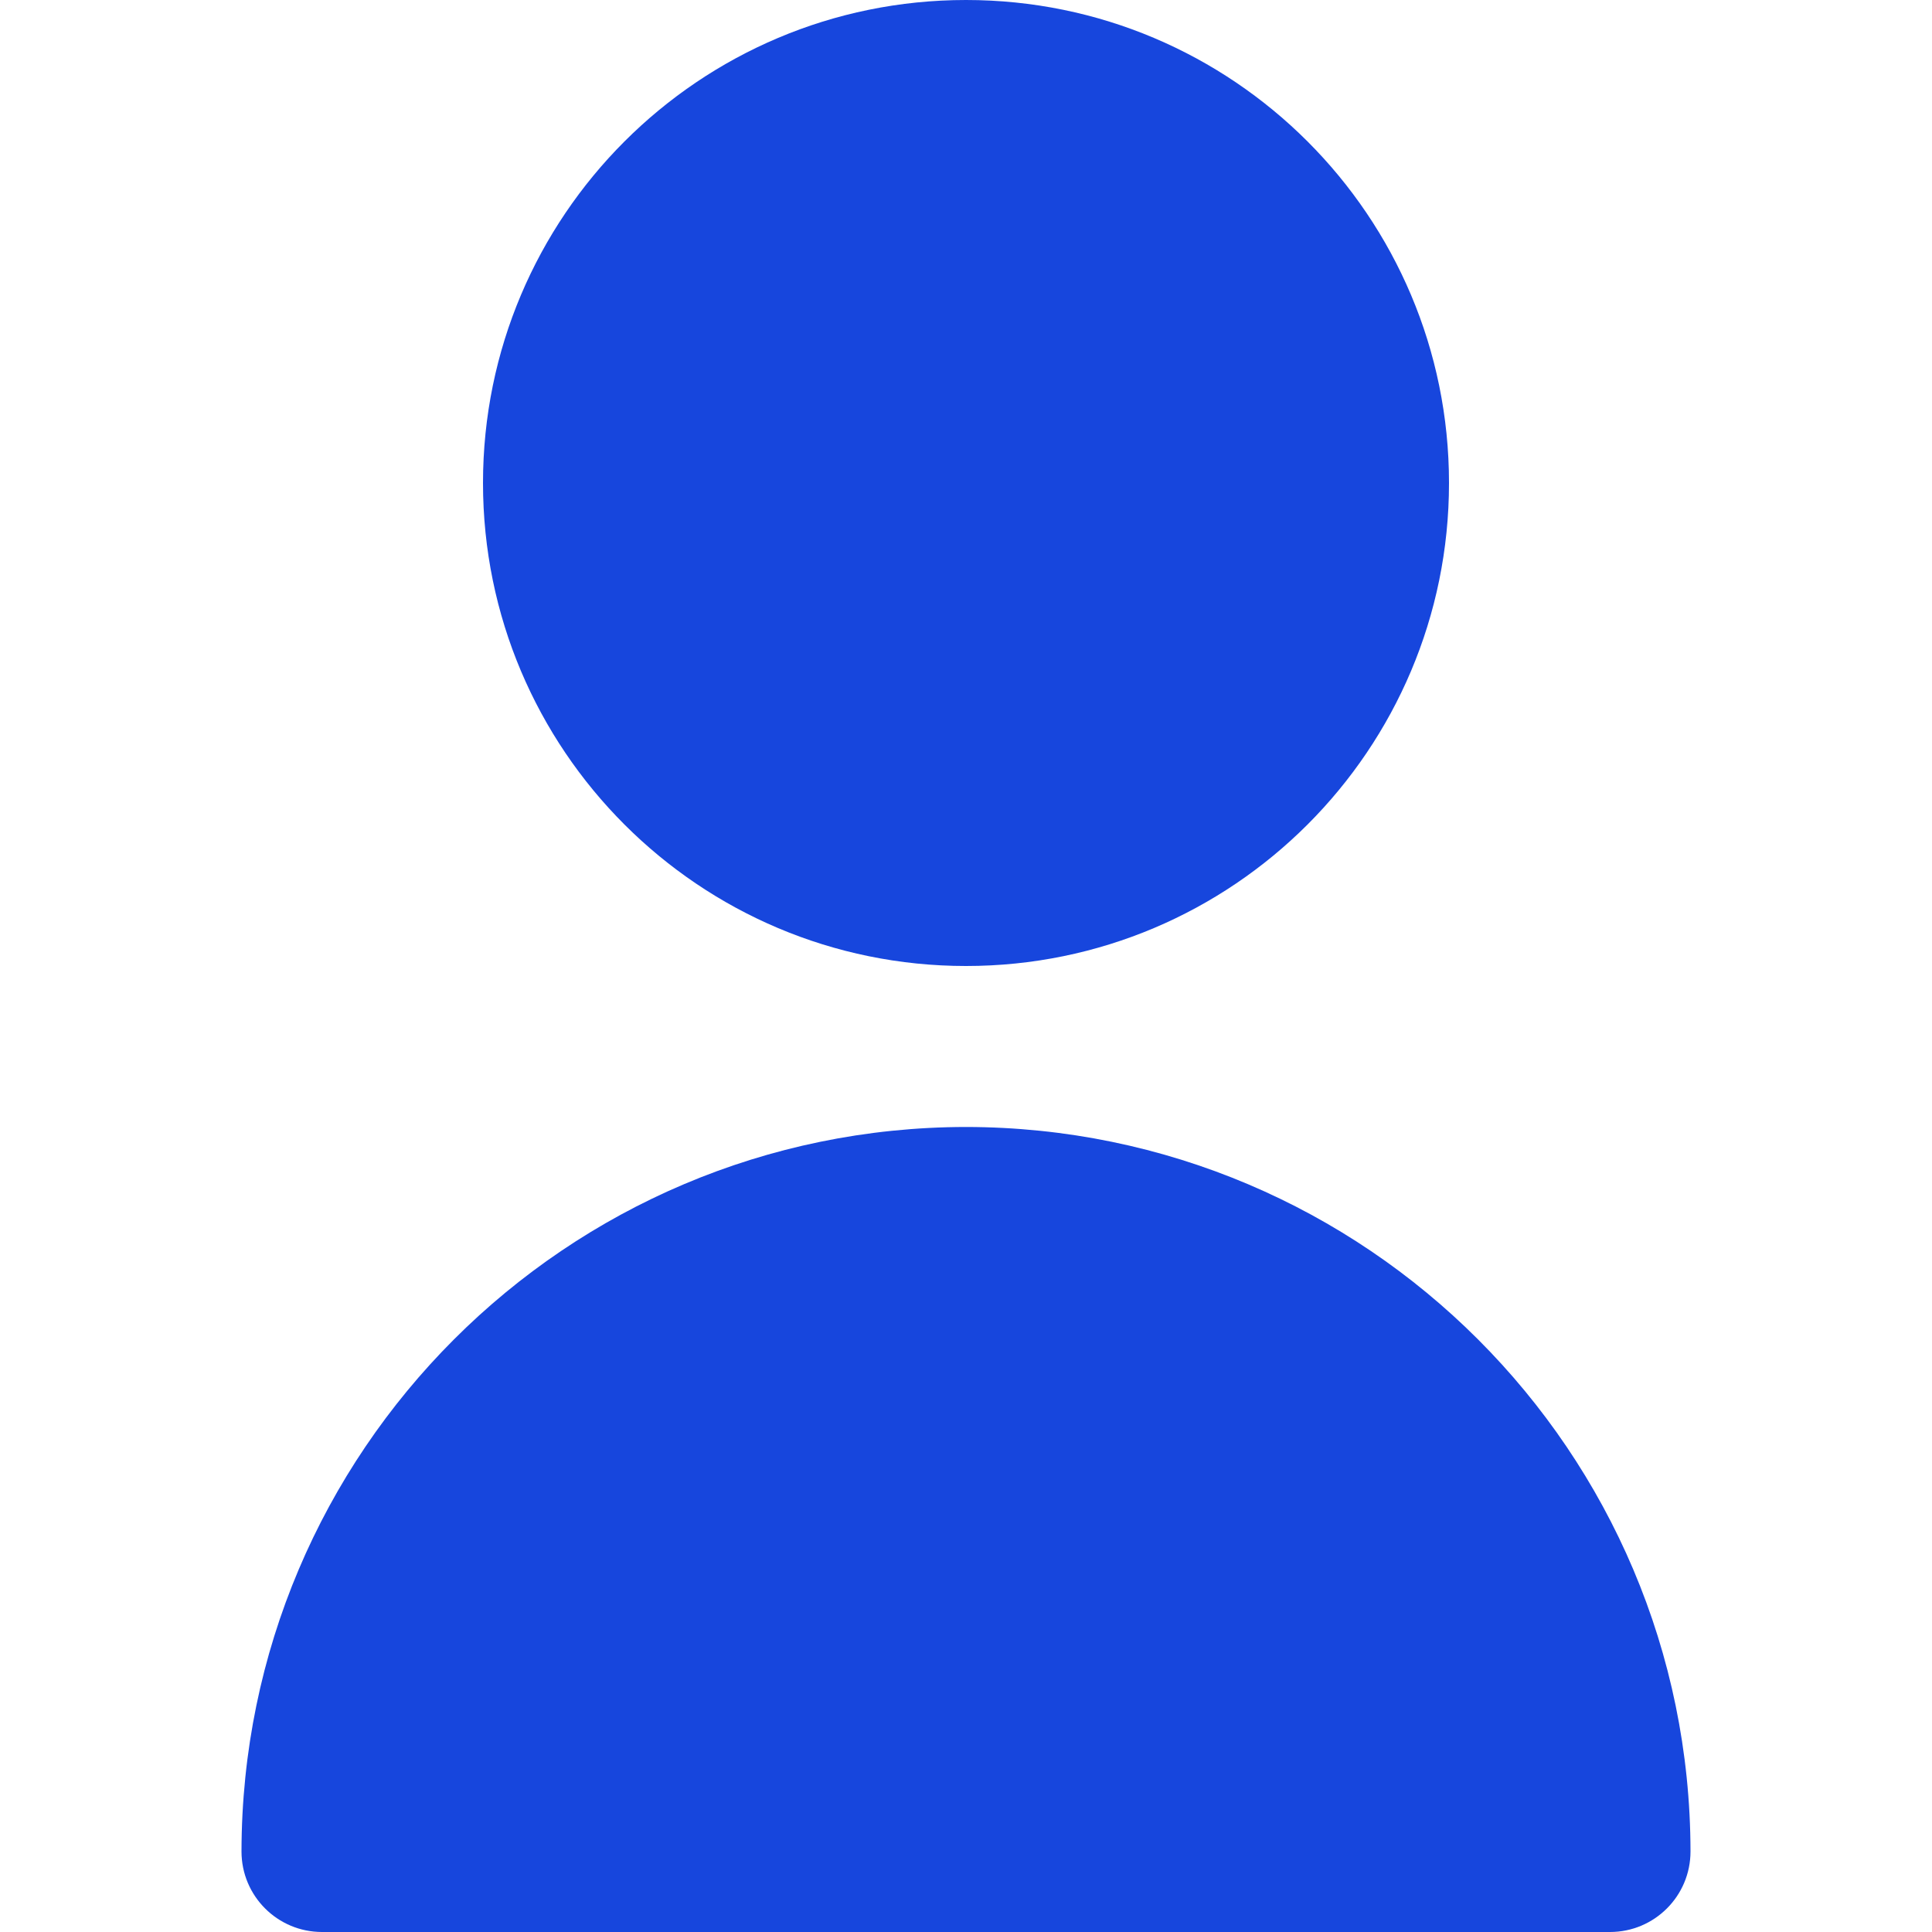 <svg width="25" height="25" viewBox="0 0 25 25" fill="none" xmlns="http://www.w3.org/2000/svg">
<path d="M12.5 12.5C15.952 12.5 18.75 9.702 18.75 6.25C18.75 2.798 15.952 0 12.5 0C9.048 0 6.25 2.798 6.25 6.25C6.25 9.702 9.048 12.5 12.5 12.5Z" fill="#1746DD"/>
<path d="M12.5 14.583C7.325 14.589 3.131 18.783 3.125 23.958C3.125 24.534 3.591 25 4.167 25H20.833C21.409 25 21.875 24.534 21.875 23.958C21.869 18.783 17.675 14.589 12.5 14.583Z" fill="#1746DD"/>
</svg>
